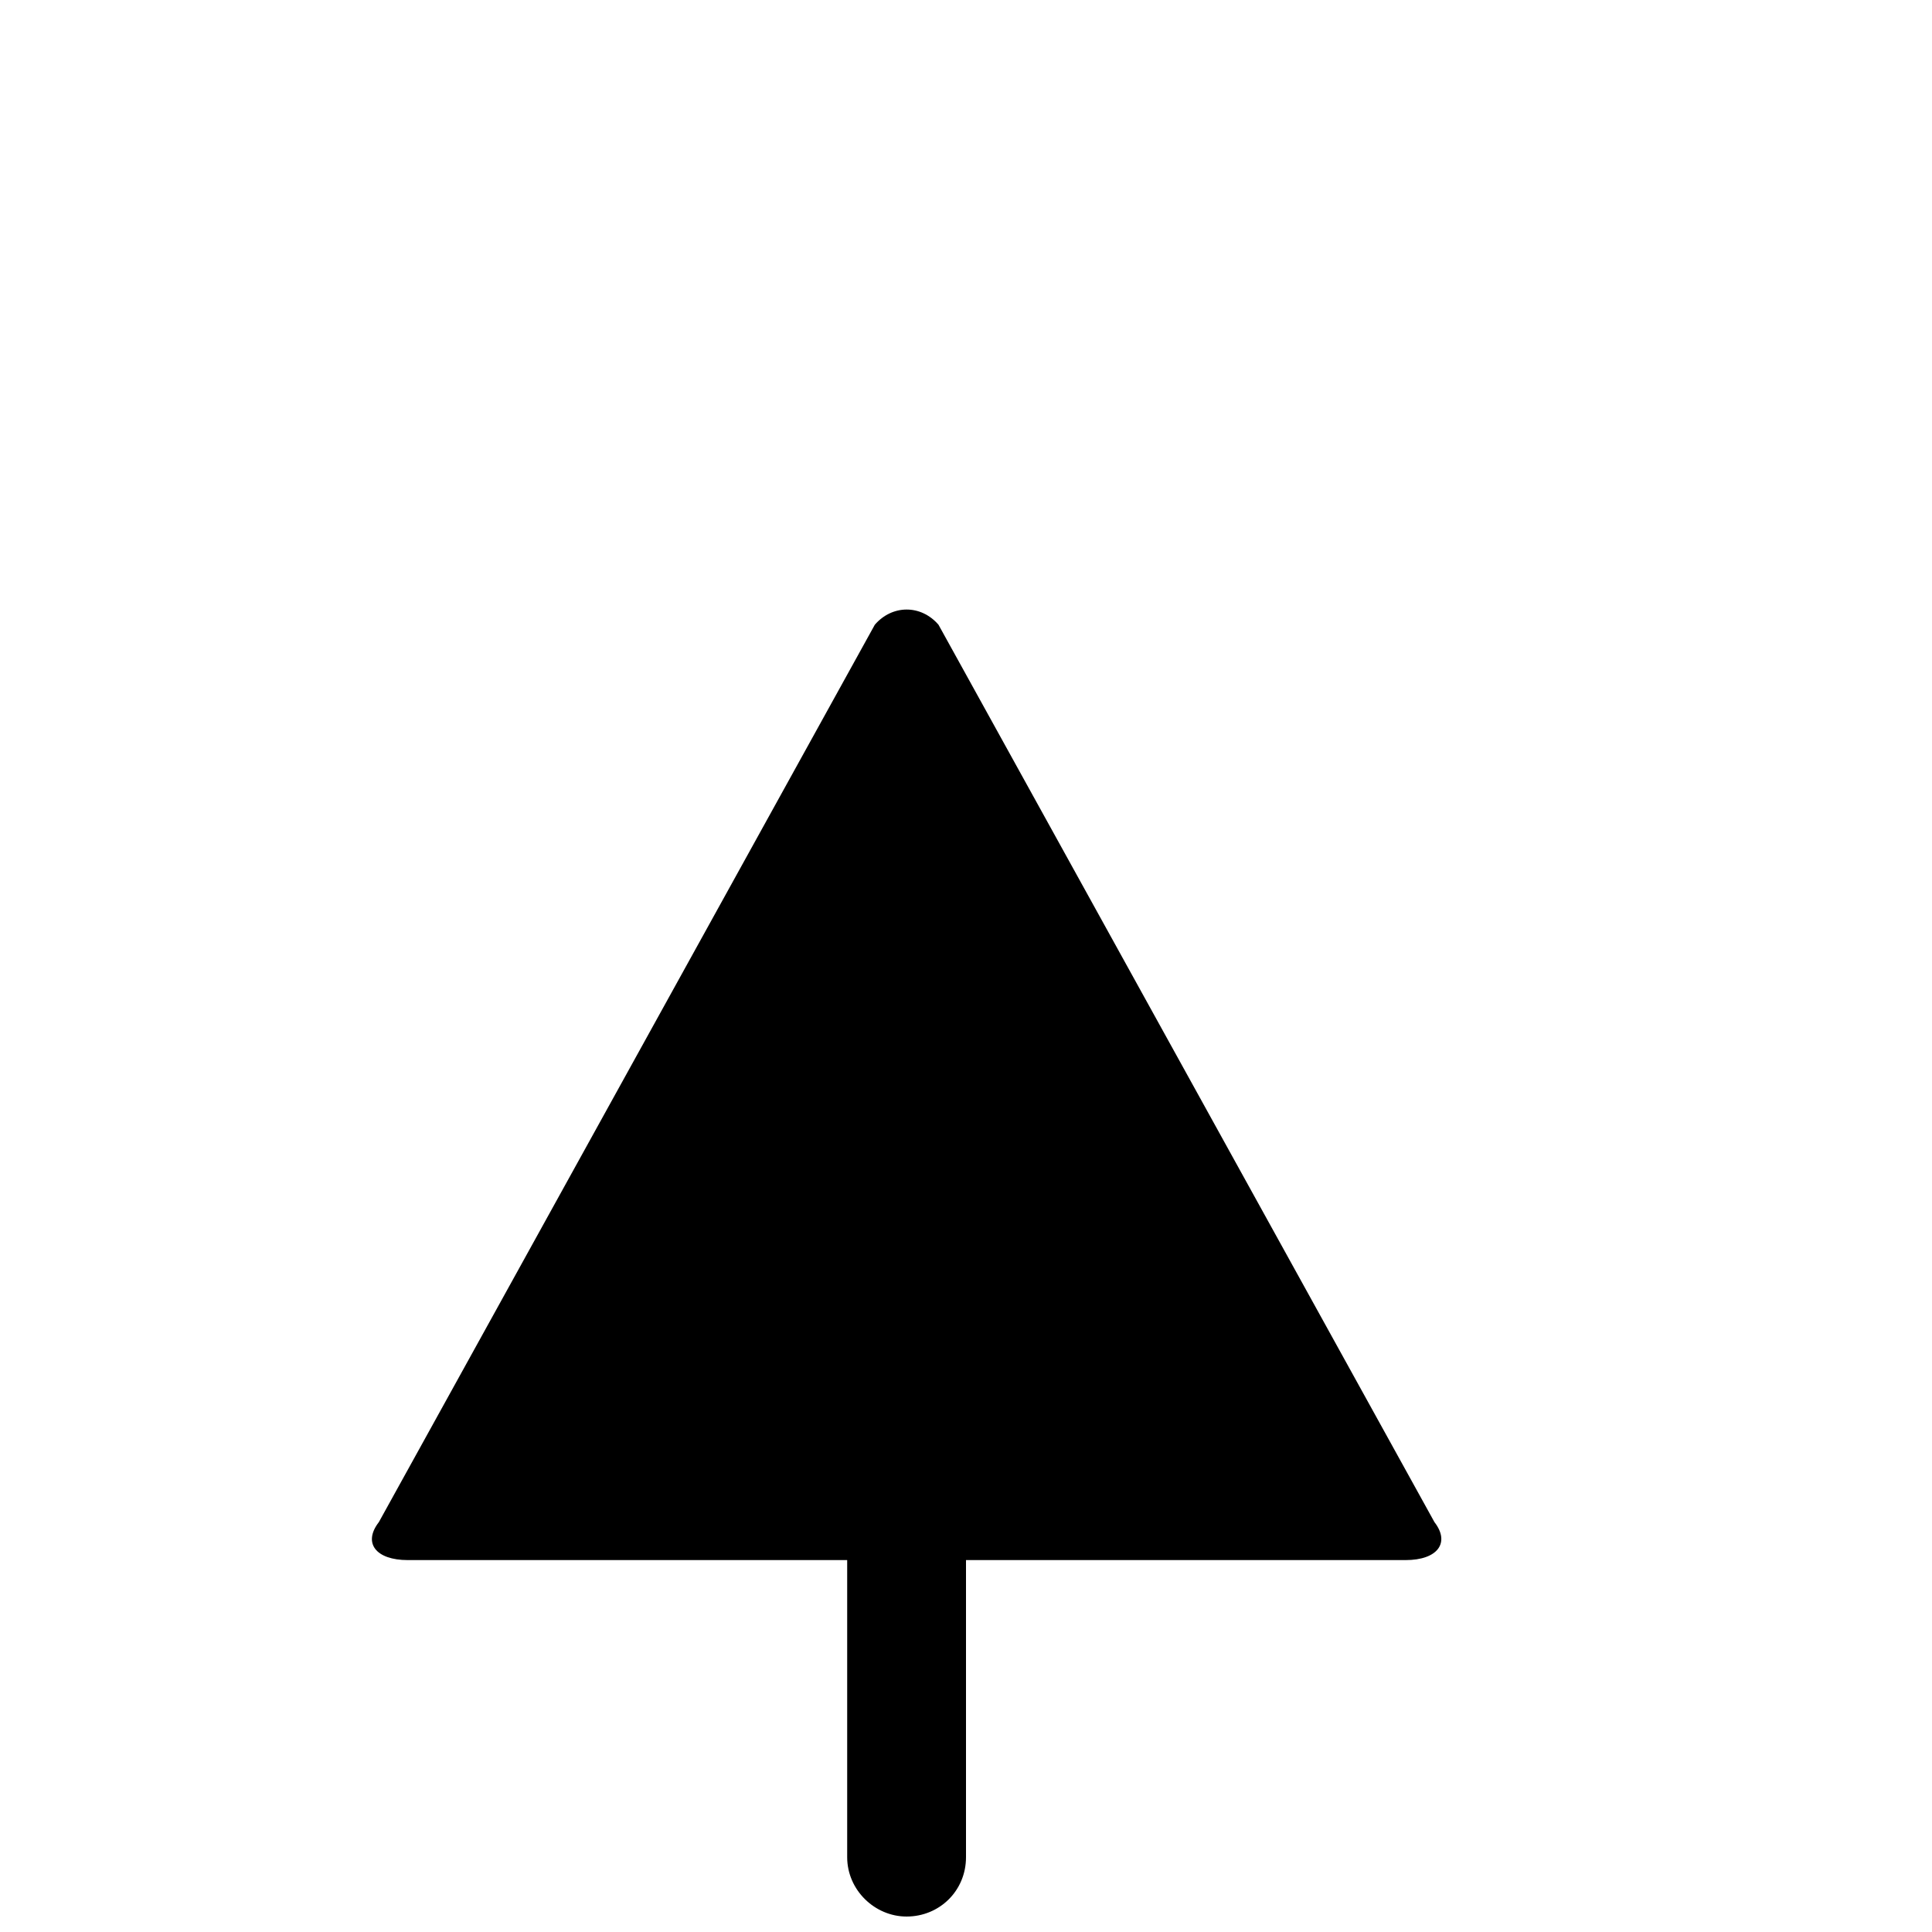<?xml version="1.0" encoding="UTF-8"?>
<!-- Uploaded to: SVG Repo, www.svgrepo.com, Generator: SVG Repo Mixer Tools -->
<svg width="800px" height="800px" version="1.1" viewBox="144 144 512 512" xmlns="http://www.w3.org/2000/svg">
 <defs>
  <clipPath id="a">
   <path d="m368 431h32v220.9h-32z"/>
  </clipPath>
 </defs>
 <g clip-path="url(#a)">
  <path d="m400 636.18c0 8.918-7.051 15.723-15.746 15.723-8.441 0-15.742-7.039-15.742-15.723v-204.69h31.488z" fill-rule="evenodd"/>
 </g>
 <path d="m252.07 557.44c-8.453 0-11.973-4.508-7.668-10.066l131.43-237.81c4.602-5.336 12.219-5.406 16.879 0l131.43 237.81c4.227 5.457 0.871 10.066-7.668 10.066z" fill-rule="evenodd"/>
</svg>